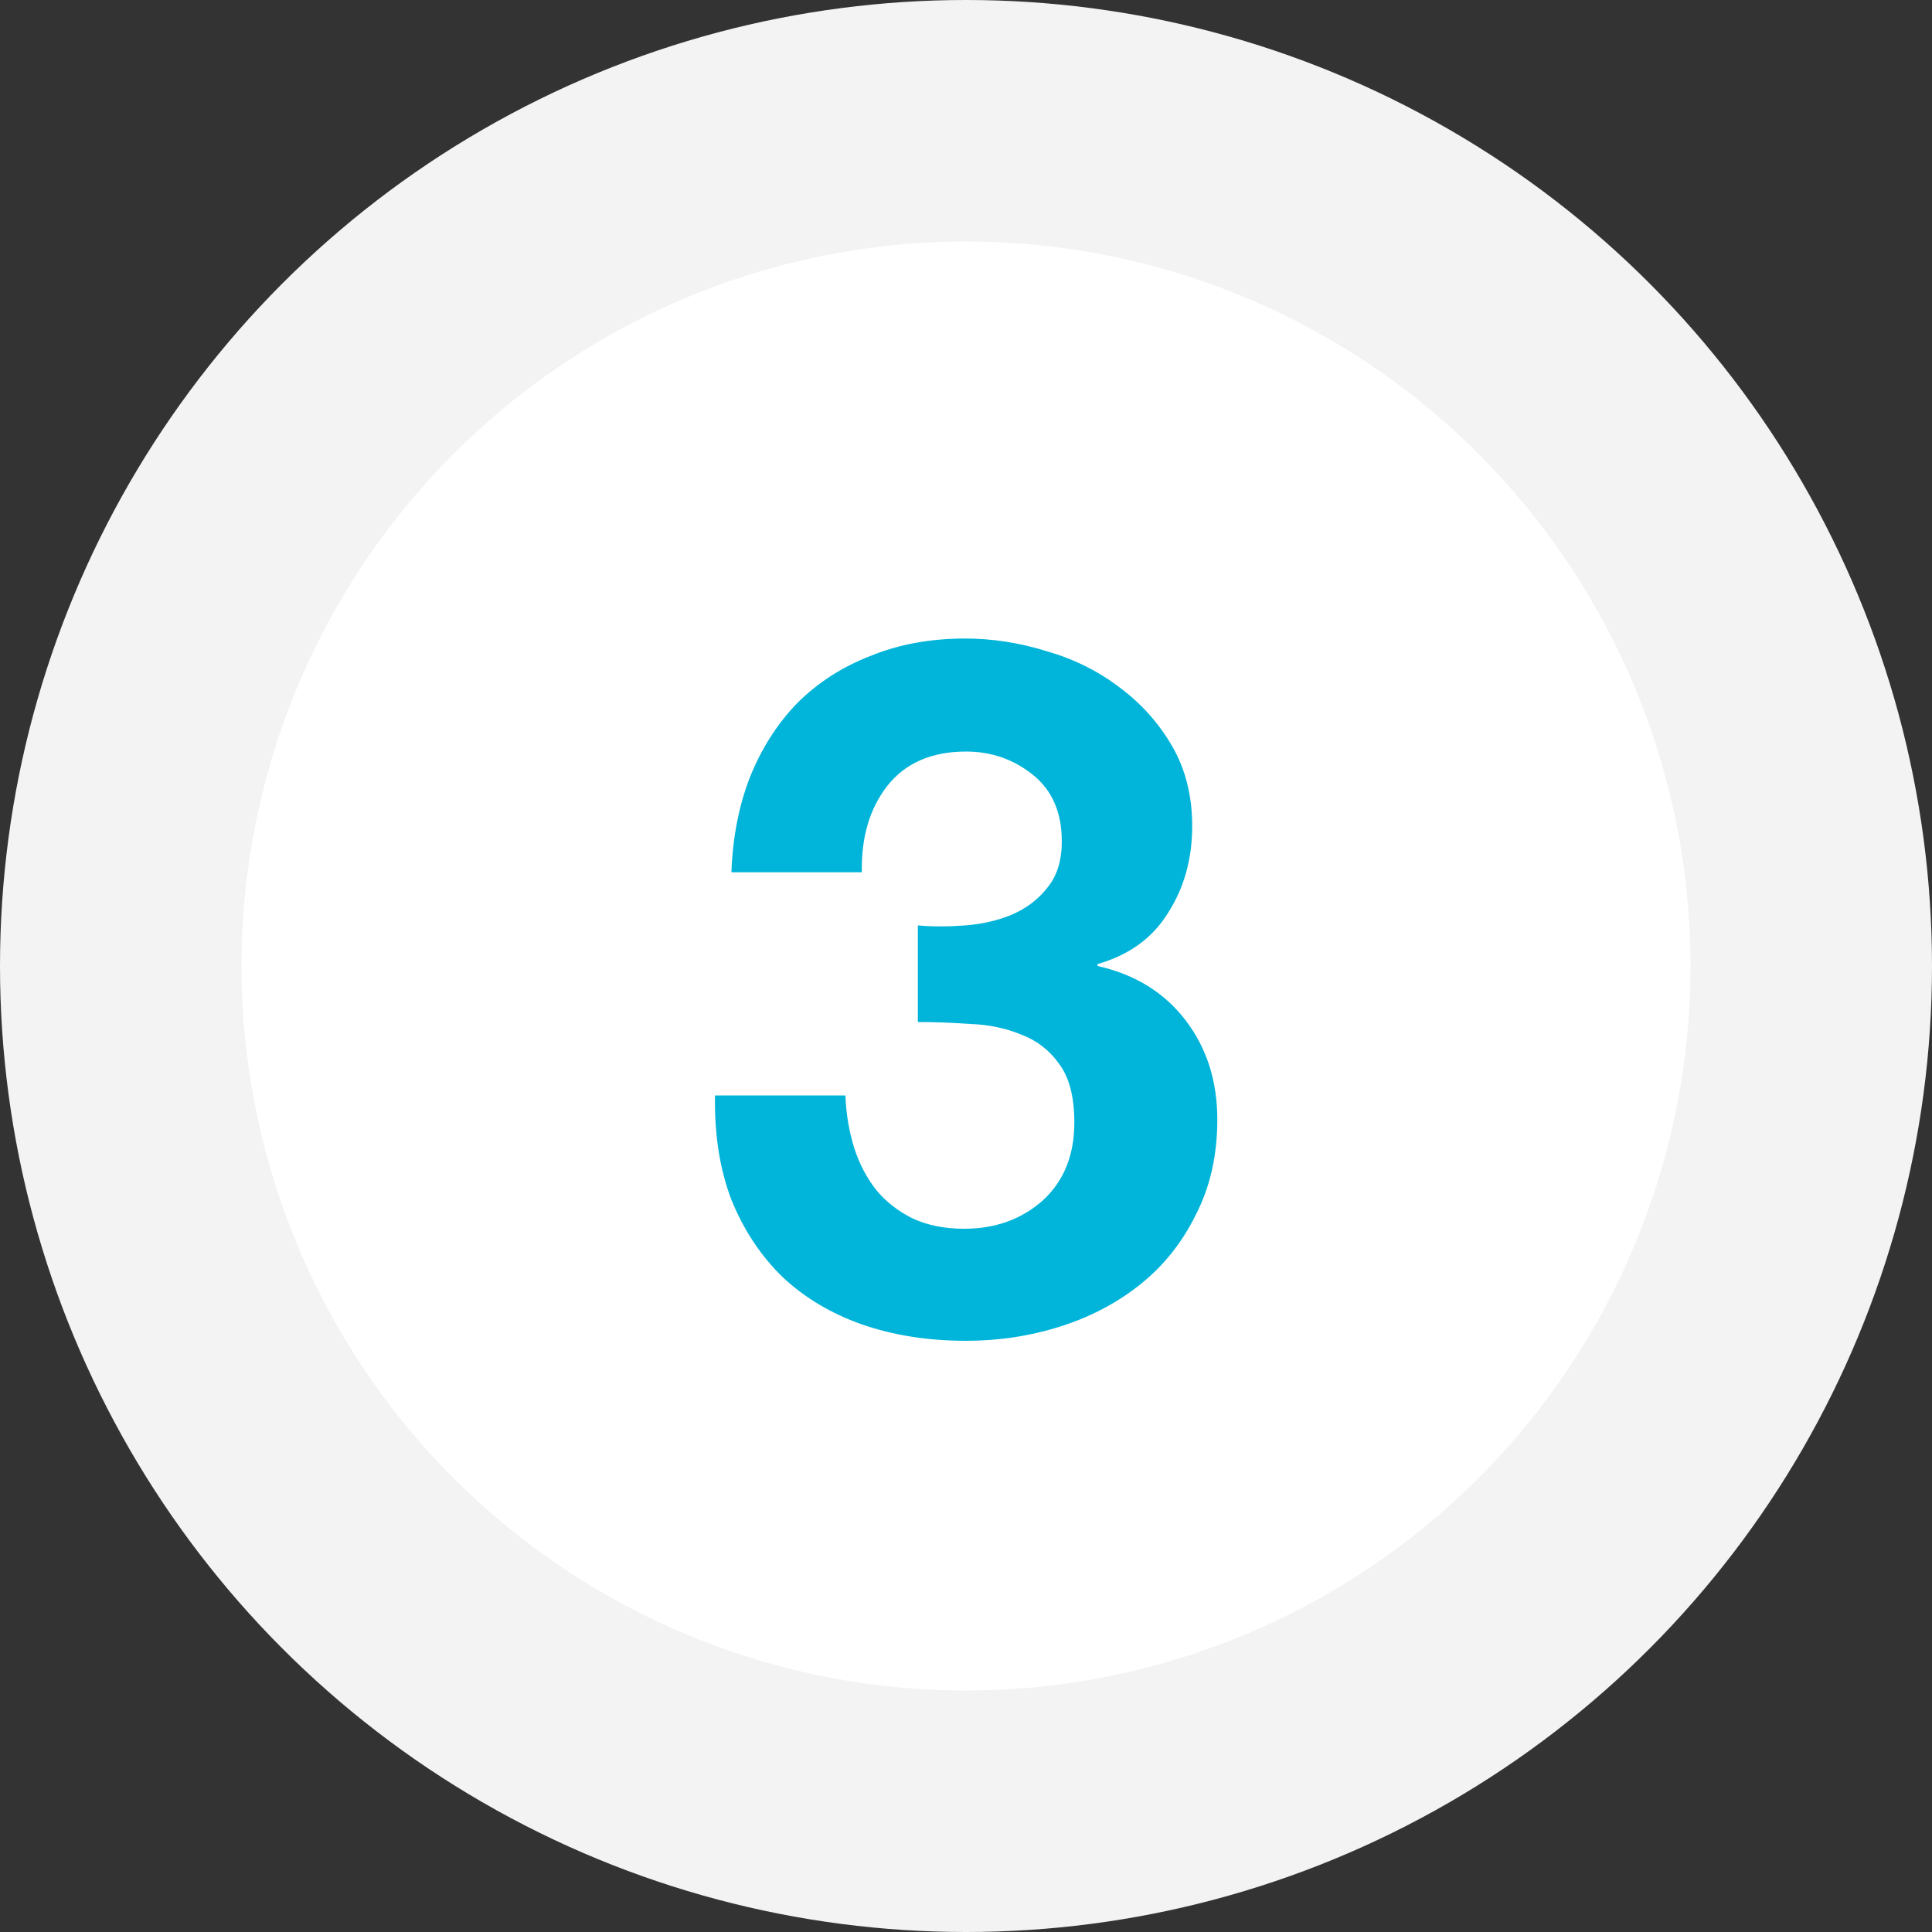 <svg width="64" height="64" viewBox="0 0 64 64" fill="none" xmlns="http://www.w3.org/2000/svg">
<rect x="0" y="0" width="64" height="64" fill="#333333" stroke="none"/>
<circle cx="32" cy="32" r="32" fill="#F3F3F3"/>
<circle cx="32" cy="32" r="24" fill="white"/>
<path d="M30.405 30.656V33.856C30.96 33.856 31.536 33.877 32.133 33.92C32.752 33.941 33.317 34.059 33.829 34.272C34.341 34.464 34.757 34.784 35.077 35.232C35.419 35.68 35.589 36.331 35.589 37.184C35.589 38.272 35.237 39.136 34.533 39.776C33.829 40.395 32.965 40.704 31.941 40.704C31.28 40.704 30.704 40.587 30.213 40.352C29.744 40.117 29.349 39.808 29.029 39.424C28.709 39.019 28.464 38.549 28.293 38.016C28.123 37.461 28.027 36.885 28.005 36.288H23.685C23.664 37.589 23.845 38.741 24.229 39.744C24.635 40.747 25.2 41.6 25.925 42.304C26.651 42.987 27.525 43.509 28.549 43.872C29.595 44.235 30.747 44.416 32.005 44.416C33.093 44.416 34.139 44.256 35.141 43.936C36.144 43.616 37.029 43.147 37.797 42.528C38.565 41.909 39.173 41.141 39.621 40.224C40.091 39.307 40.325 38.261 40.325 37.088C40.325 35.808 39.973 34.709 39.269 33.792C38.565 32.875 37.595 32.277 36.357 32V31.936C37.403 31.637 38.181 31.072 38.693 30.24C39.227 29.408 39.493 28.448 39.493 27.36C39.493 26.357 39.269 25.472 38.821 24.704C38.373 23.936 37.787 23.285 37.061 22.752C36.357 22.219 35.557 21.824 34.661 21.568C33.765 21.291 32.869 21.152 31.973 21.152C30.821 21.152 29.776 21.344 28.837 21.728C27.899 22.091 27.088 22.613 26.405 23.296C25.744 23.979 25.221 24.8 24.837 25.76C24.475 26.699 24.272 27.744 24.229 28.896H28.549C28.528 27.744 28.805 26.795 29.381 26.048C29.979 25.28 30.853 24.896 32.005 24.896C32.837 24.896 33.573 25.152 34.213 25.664C34.853 26.176 35.173 26.912 35.173 27.872C35.173 28.512 35.013 29.024 34.693 29.408C34.395 29.792 34 30.091 33.509 30.304C33.04 30.496 32.528 30.613 31.973 30.656C31.419 30.699 30.896 30.699 30.405 30.656Z" fill="#00B5D9"/>
</svg>
